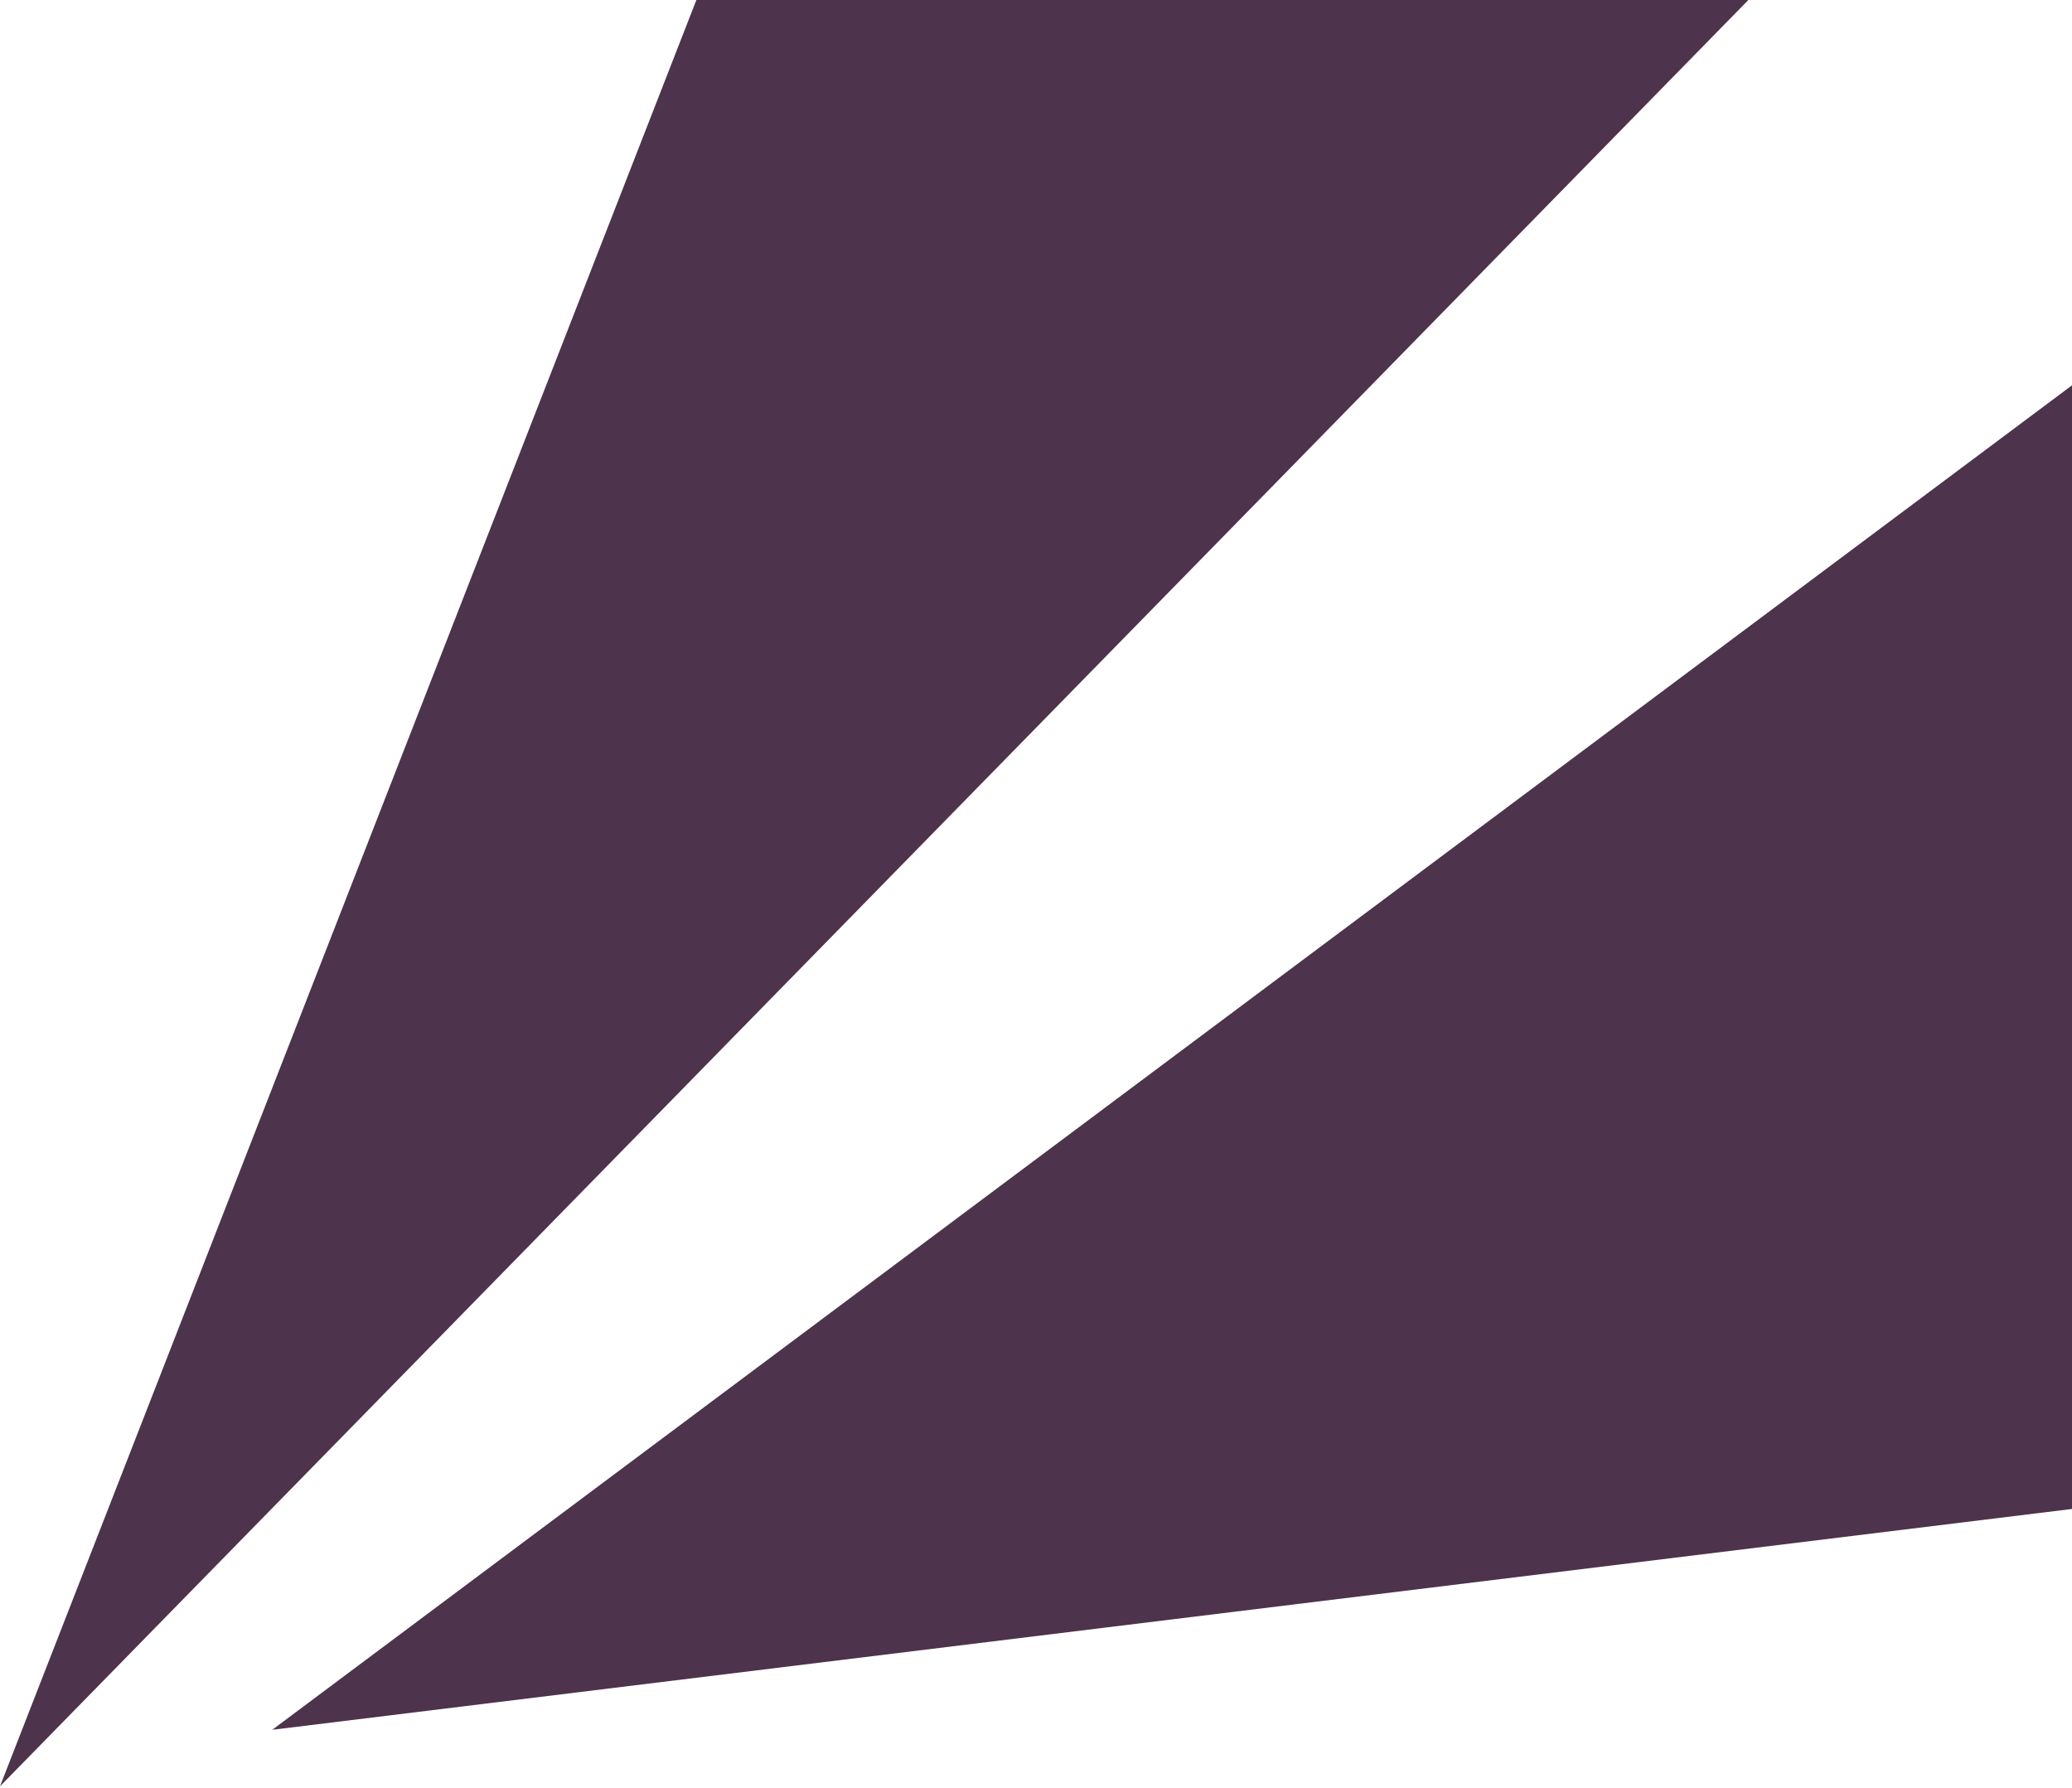 <?xml version="1.0" encoding="UTF-8"?> <svg xmlns="http://www.w3.org/2000/svg" width="605" height="522" viewBox="0 0 605 522" fill="none"> <path fill-rule="evenodd" clip-rule="evenodd" d="M79.5 505L852 -72H1081L1049.5 386L79.5 505ZM224 -53L0 521.5L580 -71H224V-53Z" fill="#4D334B"></path> </svg> 